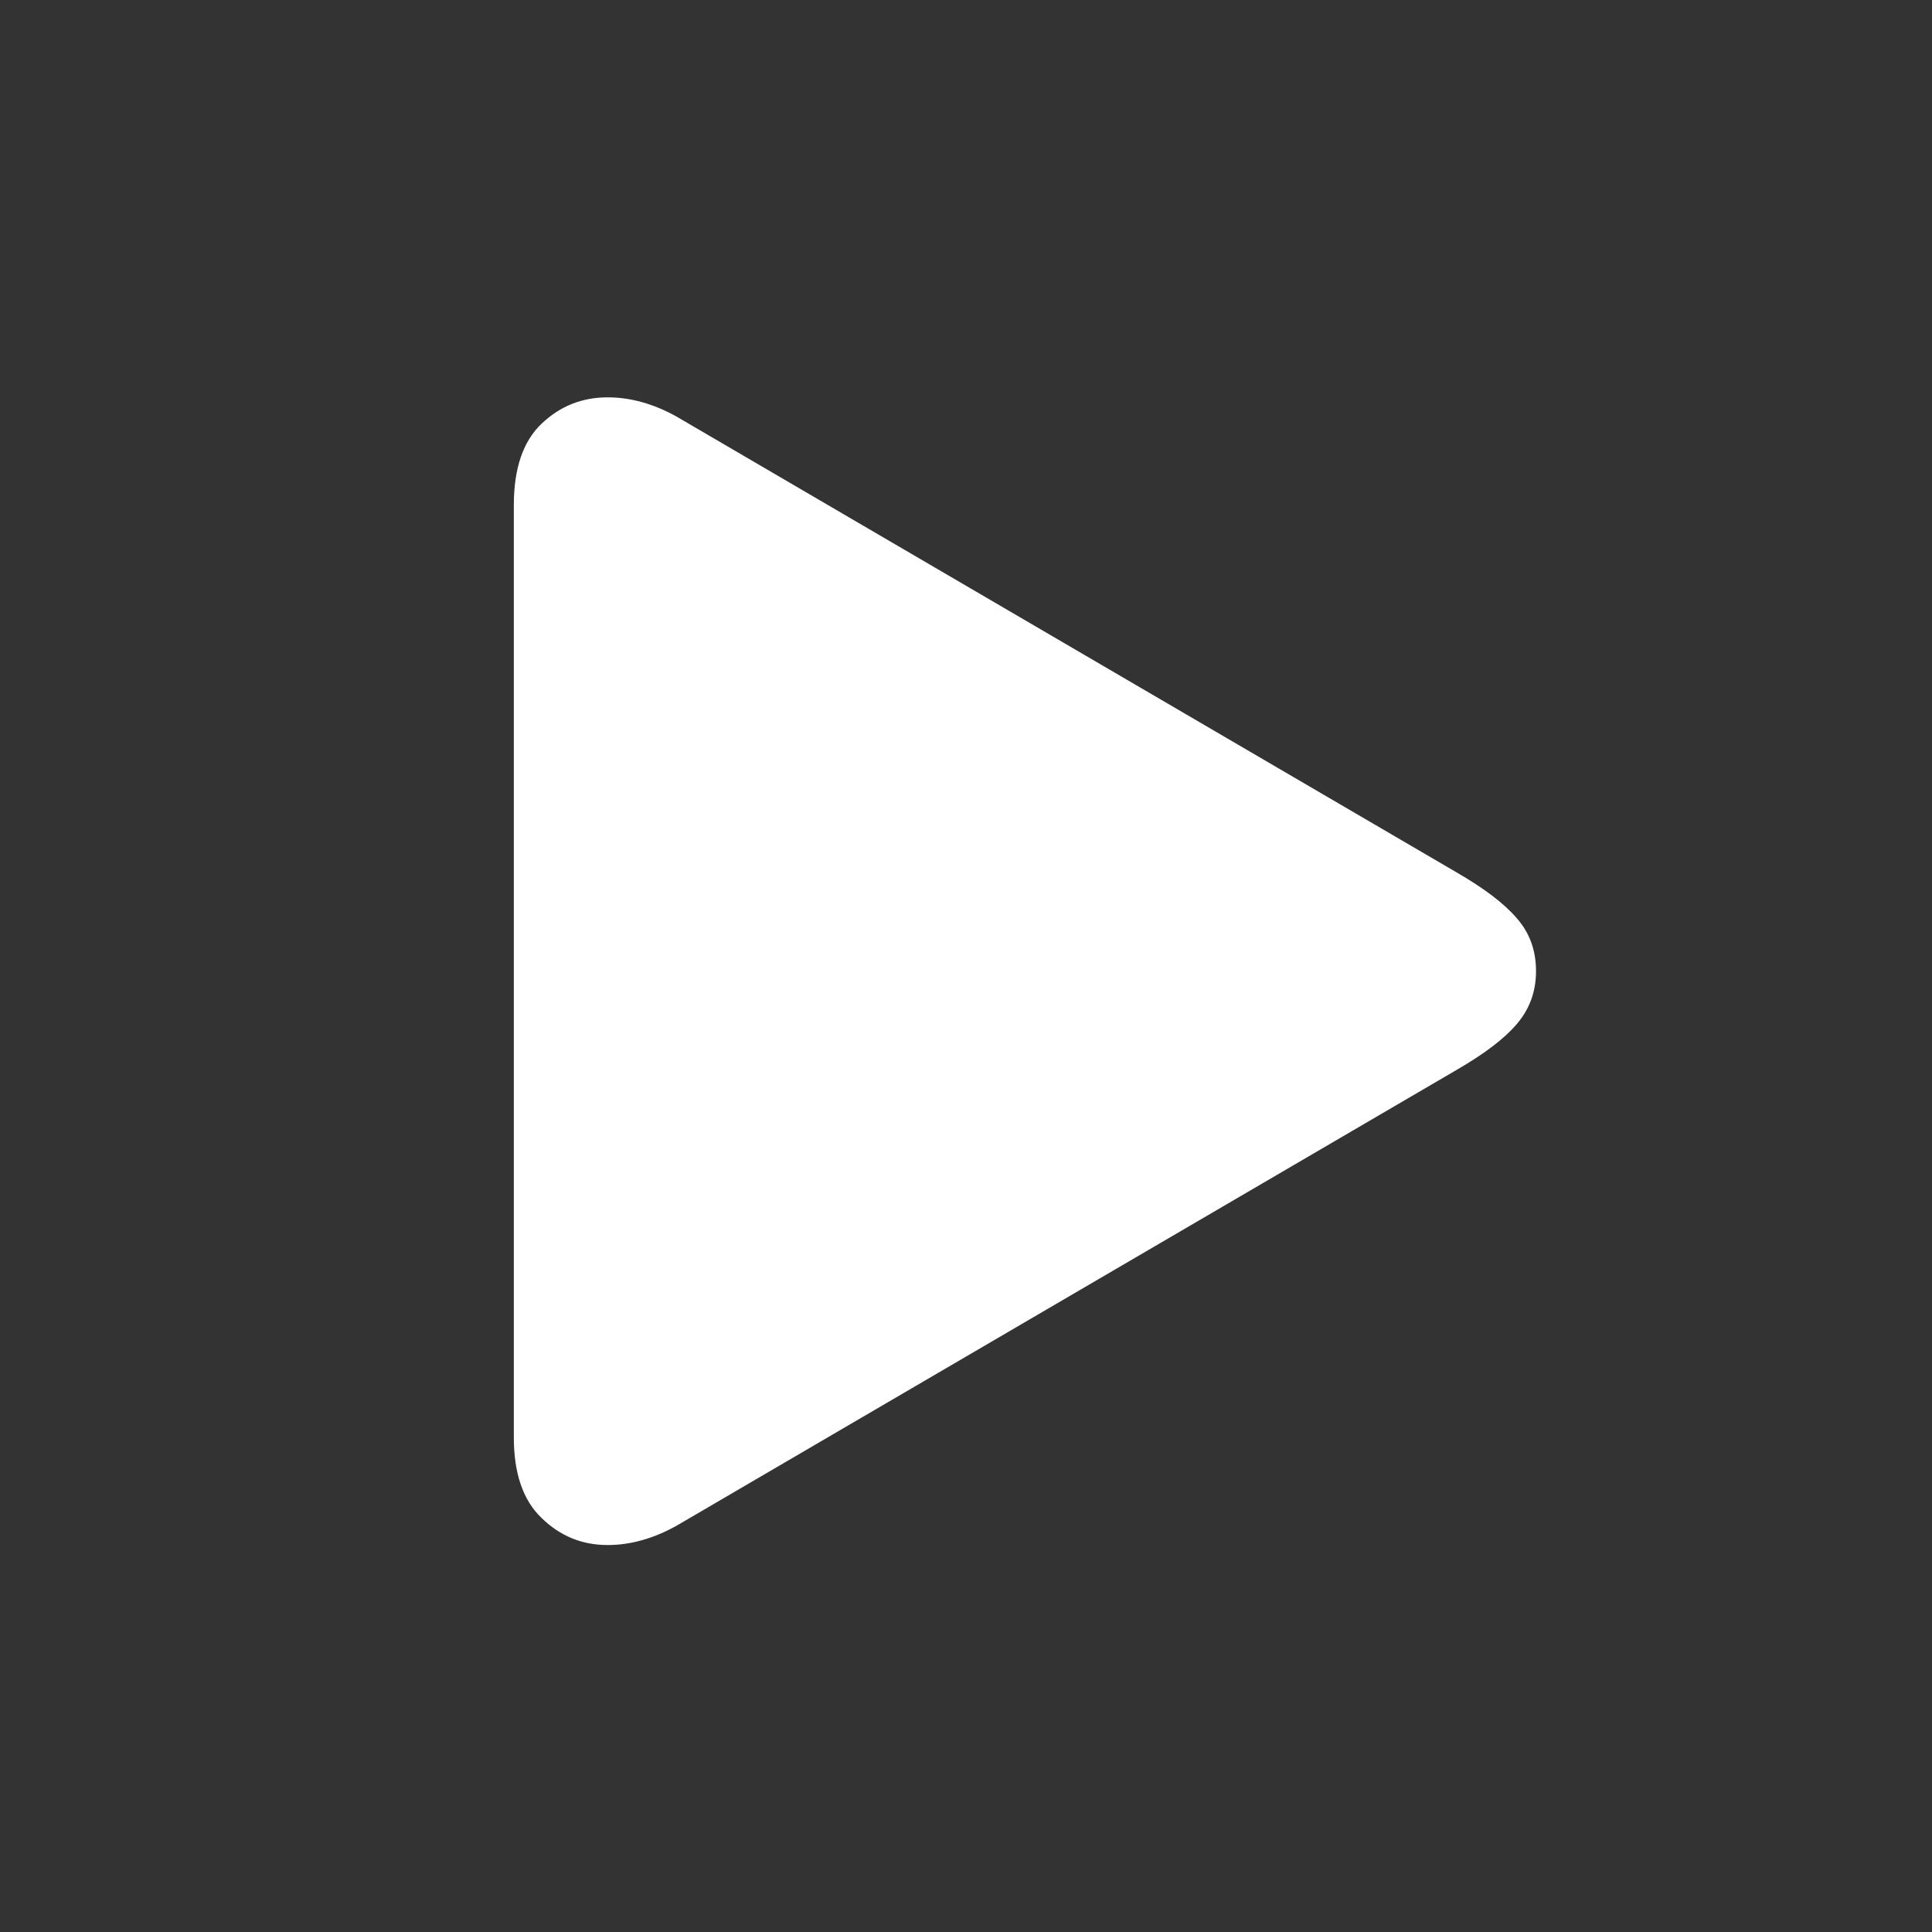<svg width="24" height="24" viewBox="0 0 24 24" fill="none" xmlns="http://www.w3.org/2000/svg">
<rect x="0" y="0" width="24" height="24" fill="#333333" stroke="none"/>
<path d="M6.383 17.855V6.273C6.383 5.819 6.498 5.482 6.727 5.264C6.957 5.045 7.23 4.936 7.548 4.936C7.832 4.936 8.116 5.015 8.401 5.173L18.089 10.834C18.439 11.036 18.69 11.227 18.843 11.408C19.002 11.588 19.081 11.807 19.081 12.064C19.081 12.316 19.002 12.534 18.843 12.72C18.69 12.901 18.439 13.092 18.089 13.294L8.401 18.955C8.116 19.113 7.832 19.193 7.548 19.193C7.23 19.193 6.957 19.081 6.727 18.856C6.498 18.637 6.383 18.304 6.383 17.855Z" fill="white"/>
</svg>
